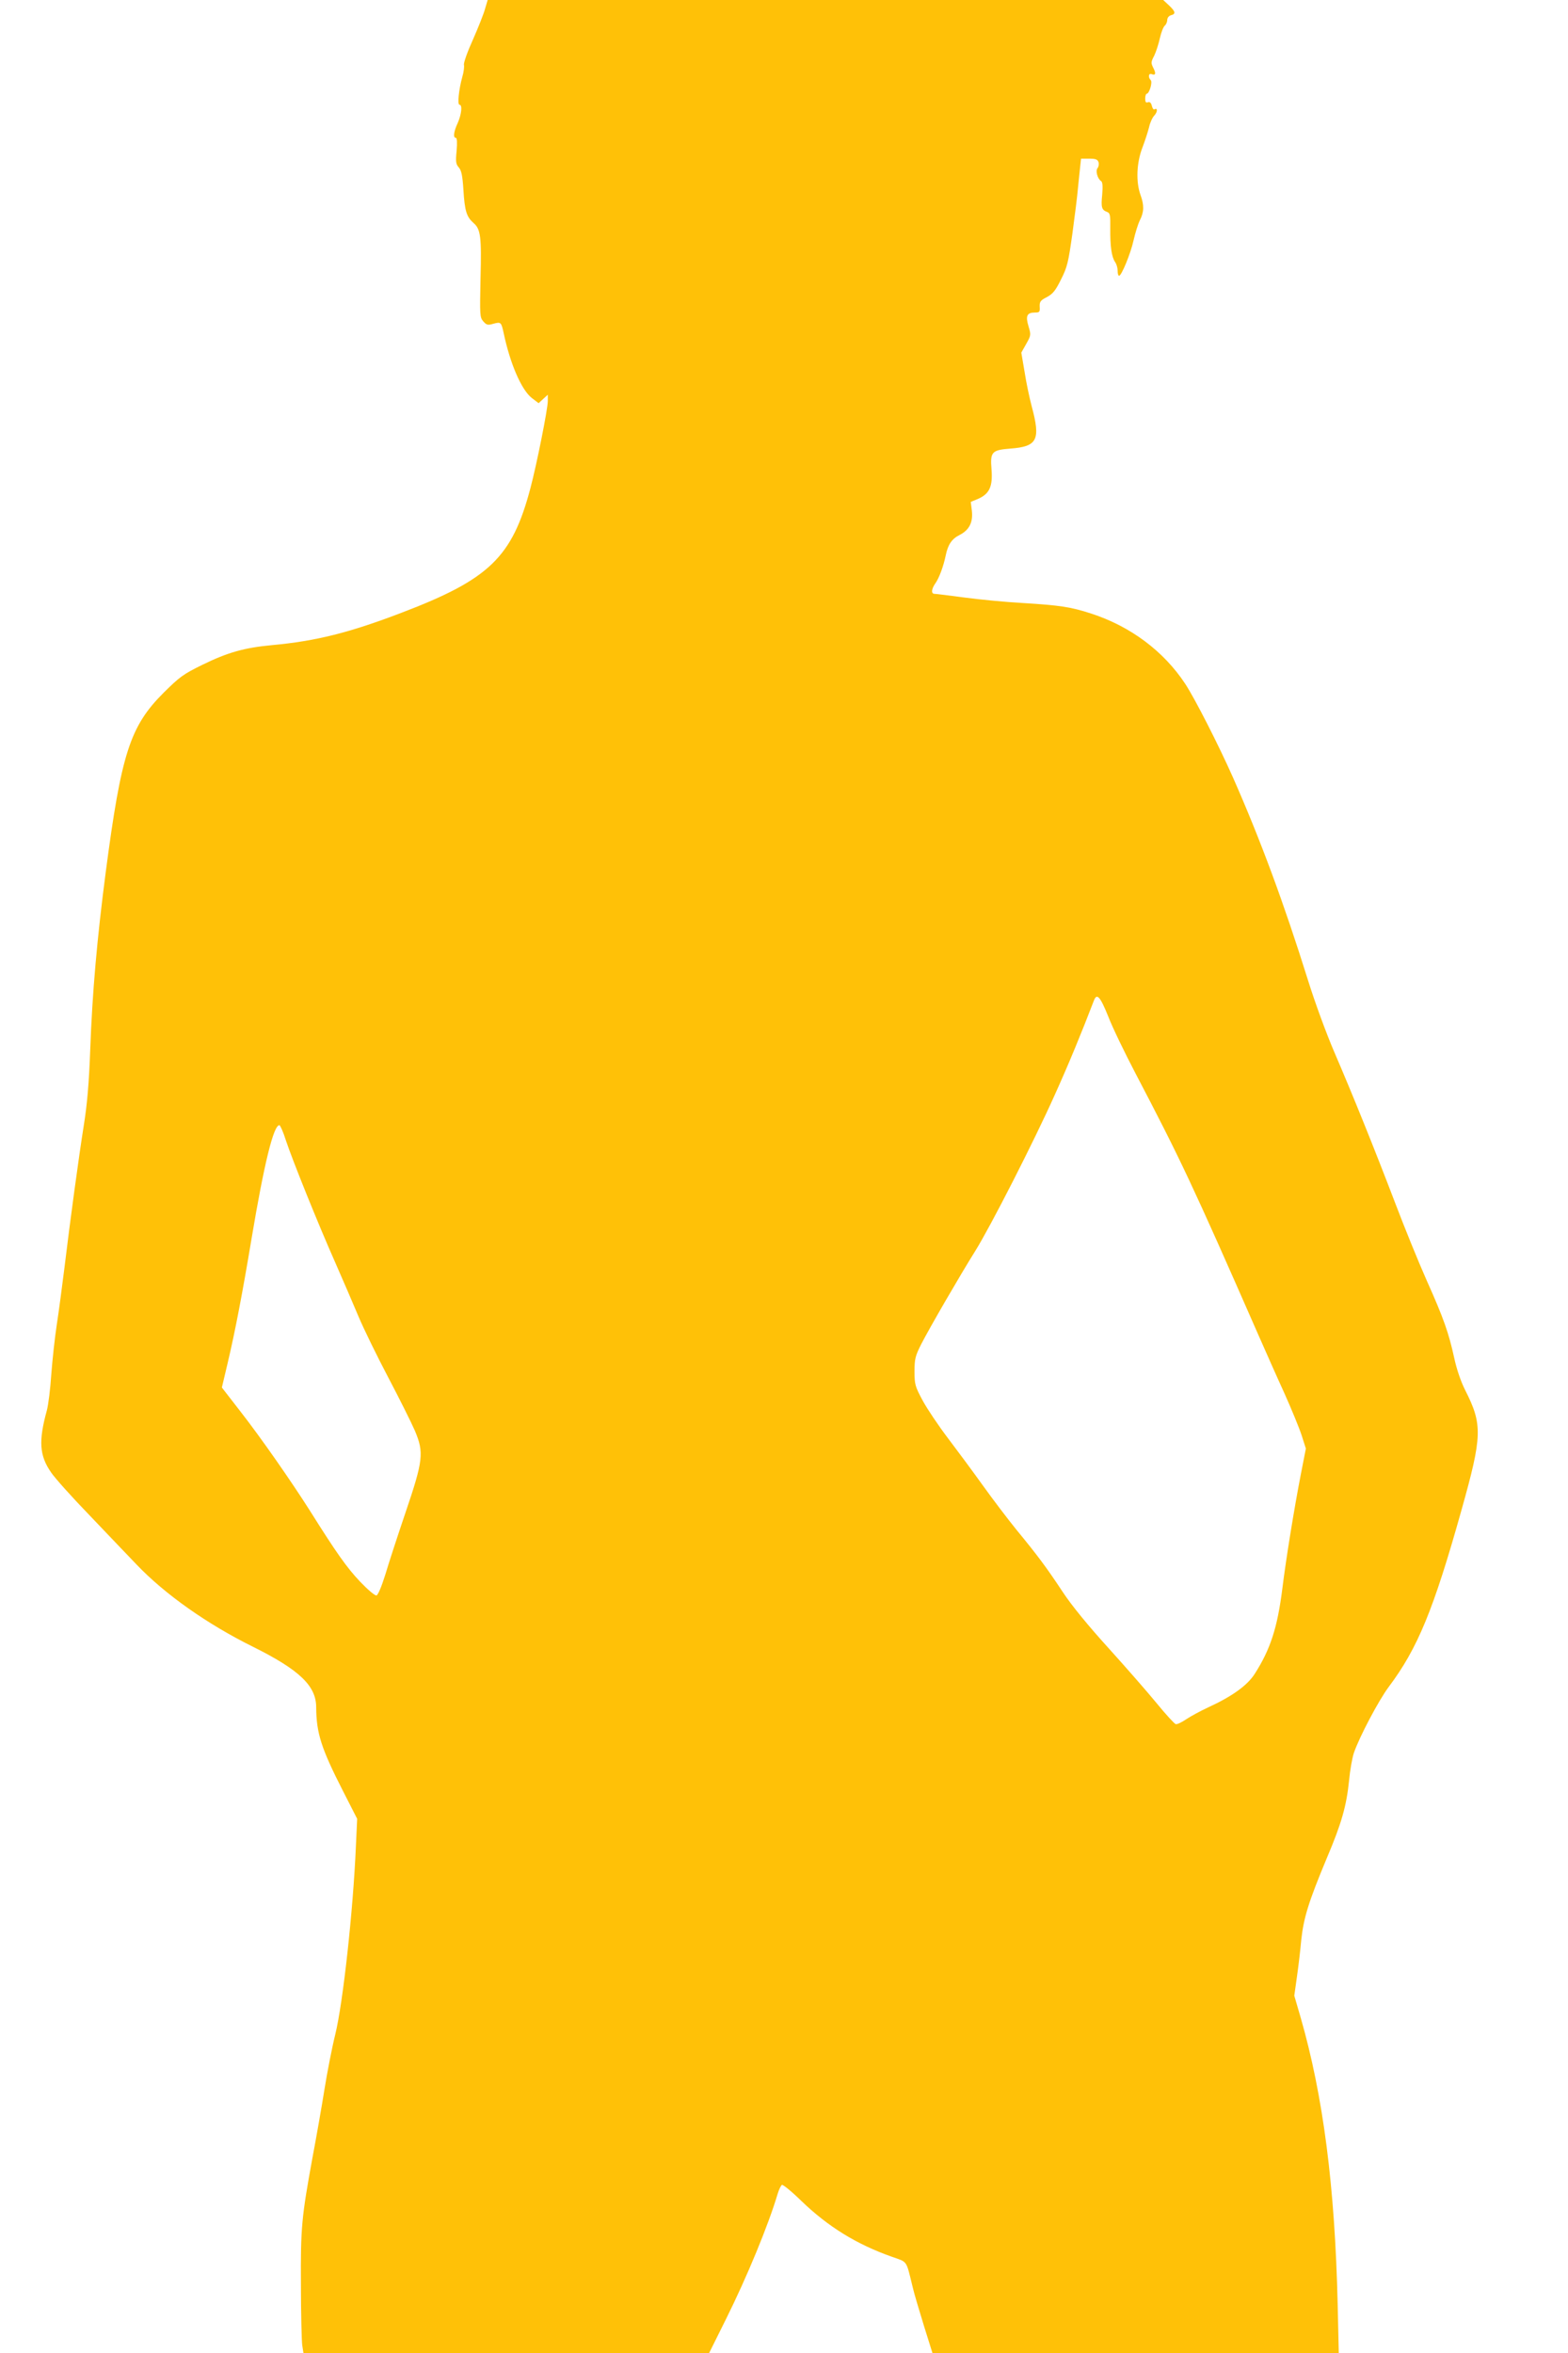 <?xml version="1.0" standalone="no"?>
<!DOCTYPE svg PUBLIC "-//W3C//DTD SVG 20010904//EN"
 "http://www.w3.org/TR/2001/REC-SVG-20010904/DTD/svg10.dtd">
<svg version="1.0" xmlns="http://www.w3.org/2000/svg"
 width="853pt" height="1280pt" viewBox="0 0 853 1280"
 preserveAspectRatio="xMidYMid meet">
<g transform="translate(0,1280) scale(0.1,-0.1)"
fill="#ffc107" stroke="none">
<path d="M2639 12753 c-7 -27 -37 -102 -66 -168 -30 -66 -52 -128 -49 -138 2
-10 -1 -39 -9 -65 -19 -69 -28 -152 -15 -152 16 0 11 -51 -10 -99 -22 -47 -26
-81 -10 -81 6 0 8 -25 4 -70 -6 -60 -4 -73 12 -91 14 -16 20 -43 25 -122 7
-114 17 -146 54 -179 40 -34 45 -75 39 -303 -4 -199 -4 -211 15 -233 18 -20
24 -22 55 -13 41 11 43 9 56 -51 35 -166 96 -307 152 -352 l38 -29 25 23 25
23 0 -35 c0 -42 -61 -348 -95 -475 -99 -374 -223 -494 -701 -676 -282 -108
-465 -154 -704 -176 -150 -14 -240 -39 -379 -107 -104 -51 -123 -65 -211 -152
-183 -183 -230 -330 -315 -977 -47 -360 -73 -655 -84 -960 -7 -190 -17 -302
-35 -415 -27 -170 -73 -507 -106 -780 -12 -96 -30 -233 -41 -304 -11 -71 -24
-193 -30 -271 -5 -78 -16 -166 -24 -196 -46 -167 -41 -246 23 -338 20 -30 115
-136 211 -235 95 -100 210 -220 255 -267 154 -161 383 -323 634 -447 251 -125
342 -212 342 -328 1 -141 27 -223 147 -458 l76 -149 -7 -151 c-15 -348 -70
-850 -112 -1021 -19 -77 -45 -212 -59 -300 -14 -88 -43 -254 -65 -370 -59
-324 -65 -380 -63 -692 0 -156 4 -303 7 -328 l7 -45 1103 0 1103 0 91 183
c116 233 232 514 283 686 7 23 18 45 23 47 6 2 53 -36 104 -86 146 -141 301
-237 494 -305 87 -31 76 -15 113 -165 8 -36 37 -131 62 -213 l46 -147 1105 0
1105 0 -6 267 c-15 641 -79 1133 -201 1558 l-35 120 14 100 c8 55 19 147 24
204 13 119 39 205 138 442 82 193 108 287 122 424 5 55 17 123 26 150 30 88
136 288 190 360 157 209 244 420 396 963 113 403 115 463 19 652 -23 46 -46
113 -59 174 -30 136 -56 212 -150 422 -44 99 -120 286 -169 415 -118 309 -232
591 -331 821 -45 104 -109 279 -145 395 -131 419 -258 763 -408 1103 -79 178
-207 429 -260 510 -117 178 -299 314 -513 383 -110 36 -173 45 -370 57 -93 5
-237 19 -319 30 -82 11 -155 20 -162 20 -20 0 -17 27 5 58 20 28 44 93 56 152
12 58 33 89 75 110 53 27 74 69 67 132 l-6 48 43 18 c59 27 77 67 70 158 -8
96 1 106 102 114 148 11 166 47 116 232 -11 42 -29 125 -38 184 l-18 106 27
48 c26 46 26 49 12 96 -17 56 -8 74 35 74 25 0 28 3 26 32 -1 27 4 34 39 52
32 17 47 35 77 96 34 67 40 93 62 250 13 96 27 207 30 245 4 39 9 91 12 116
l5 46 45 0 c34 0 45 -4 50 -19 3 -10 1 -25 -5 -32 -13 -15 0 -59 19 -71 8 -5
10 -28 6 -74 -7 -69 -3 -83 27 -94 16 -6 18 -18 17 -89 -1 -97 7 -155 26 -183
8 -11 14 -32 14 -47 0 -16 3 -28 8 -28 13 0 63 121 79 194 9 39 24 88 34 108
23 45 24 82 3 139 -25 71 -21 172 10 254 15 39 31 89 37 113 5 24 18 53 29 64
18 20 18 44 0 33 -4 -3 -11 6 -14 20 -4 16 -11 22 -21 19 -11 -5 -15 1 -15 20
0 14 4 26 8 26 14 0 33 63 22 74 -15 15 -12 39 4 33 23 -9 26 3 10 34 -13 26
-13 32 5 66 10 21 24 64 31 96 7 31 19 62 27 68 7 6 13 20 13 31 0 11 9 22 20
25 28 7 25 20 -11 54 l-31 29 -1838 0 -1837 0 -14 -47z m3390 -5482 c23 -60
90 -198 147 -307 245 -468 310 -605 667 -1419 41 -93 106 -240 145 -325 38
-85 80 -187 93 -227 l23 -72 -27 -138 c-36 -184 -82 -468 -101 -624 -27 -213
-65 -330 -150 -463 -40 -63 -123 -123 -254 -183 -43 -20 -96 -49 -120 -65 -23
-16 -49 -28 -56 -26 -7 2 -54 53 -103 113 -50 61 -168 196 -262 300 -109 120
-201 232 -249 305 -90 136 -137 199 -253 340 -47 58 -129 166 -182 240 -53 74
-139 190 -189 256 -51 67 -113 159 -138 205 -42 78 -45 89 -45 160 0 66 4 83
35 145 47 92 216 383 295 509 82 131 320 597 434 852 75 166 145 336 212 511
16 42 34 22 78 -87z m-4474 -673 c35 -106 175 -454 270 -668 40 -91 96 -221
125 -290 29 -69 102 -218 162 -332 60 -114 125 -244 145 -290 50 -119 46 -160
-52 -448 -42 -124 -91 -274 -109 -335 -21 -67 -40 -111 -48 -113 -8 -2 -48 32
-89 75 -72 76 -128 155 -273 386 -101 159 -265 395 -379 541 l-100 129 31 131
c41 173 82 387 131 682 68 405 119 614 151 614 4 0 21 -37 35 -82z"/>
</g>
</svg>
